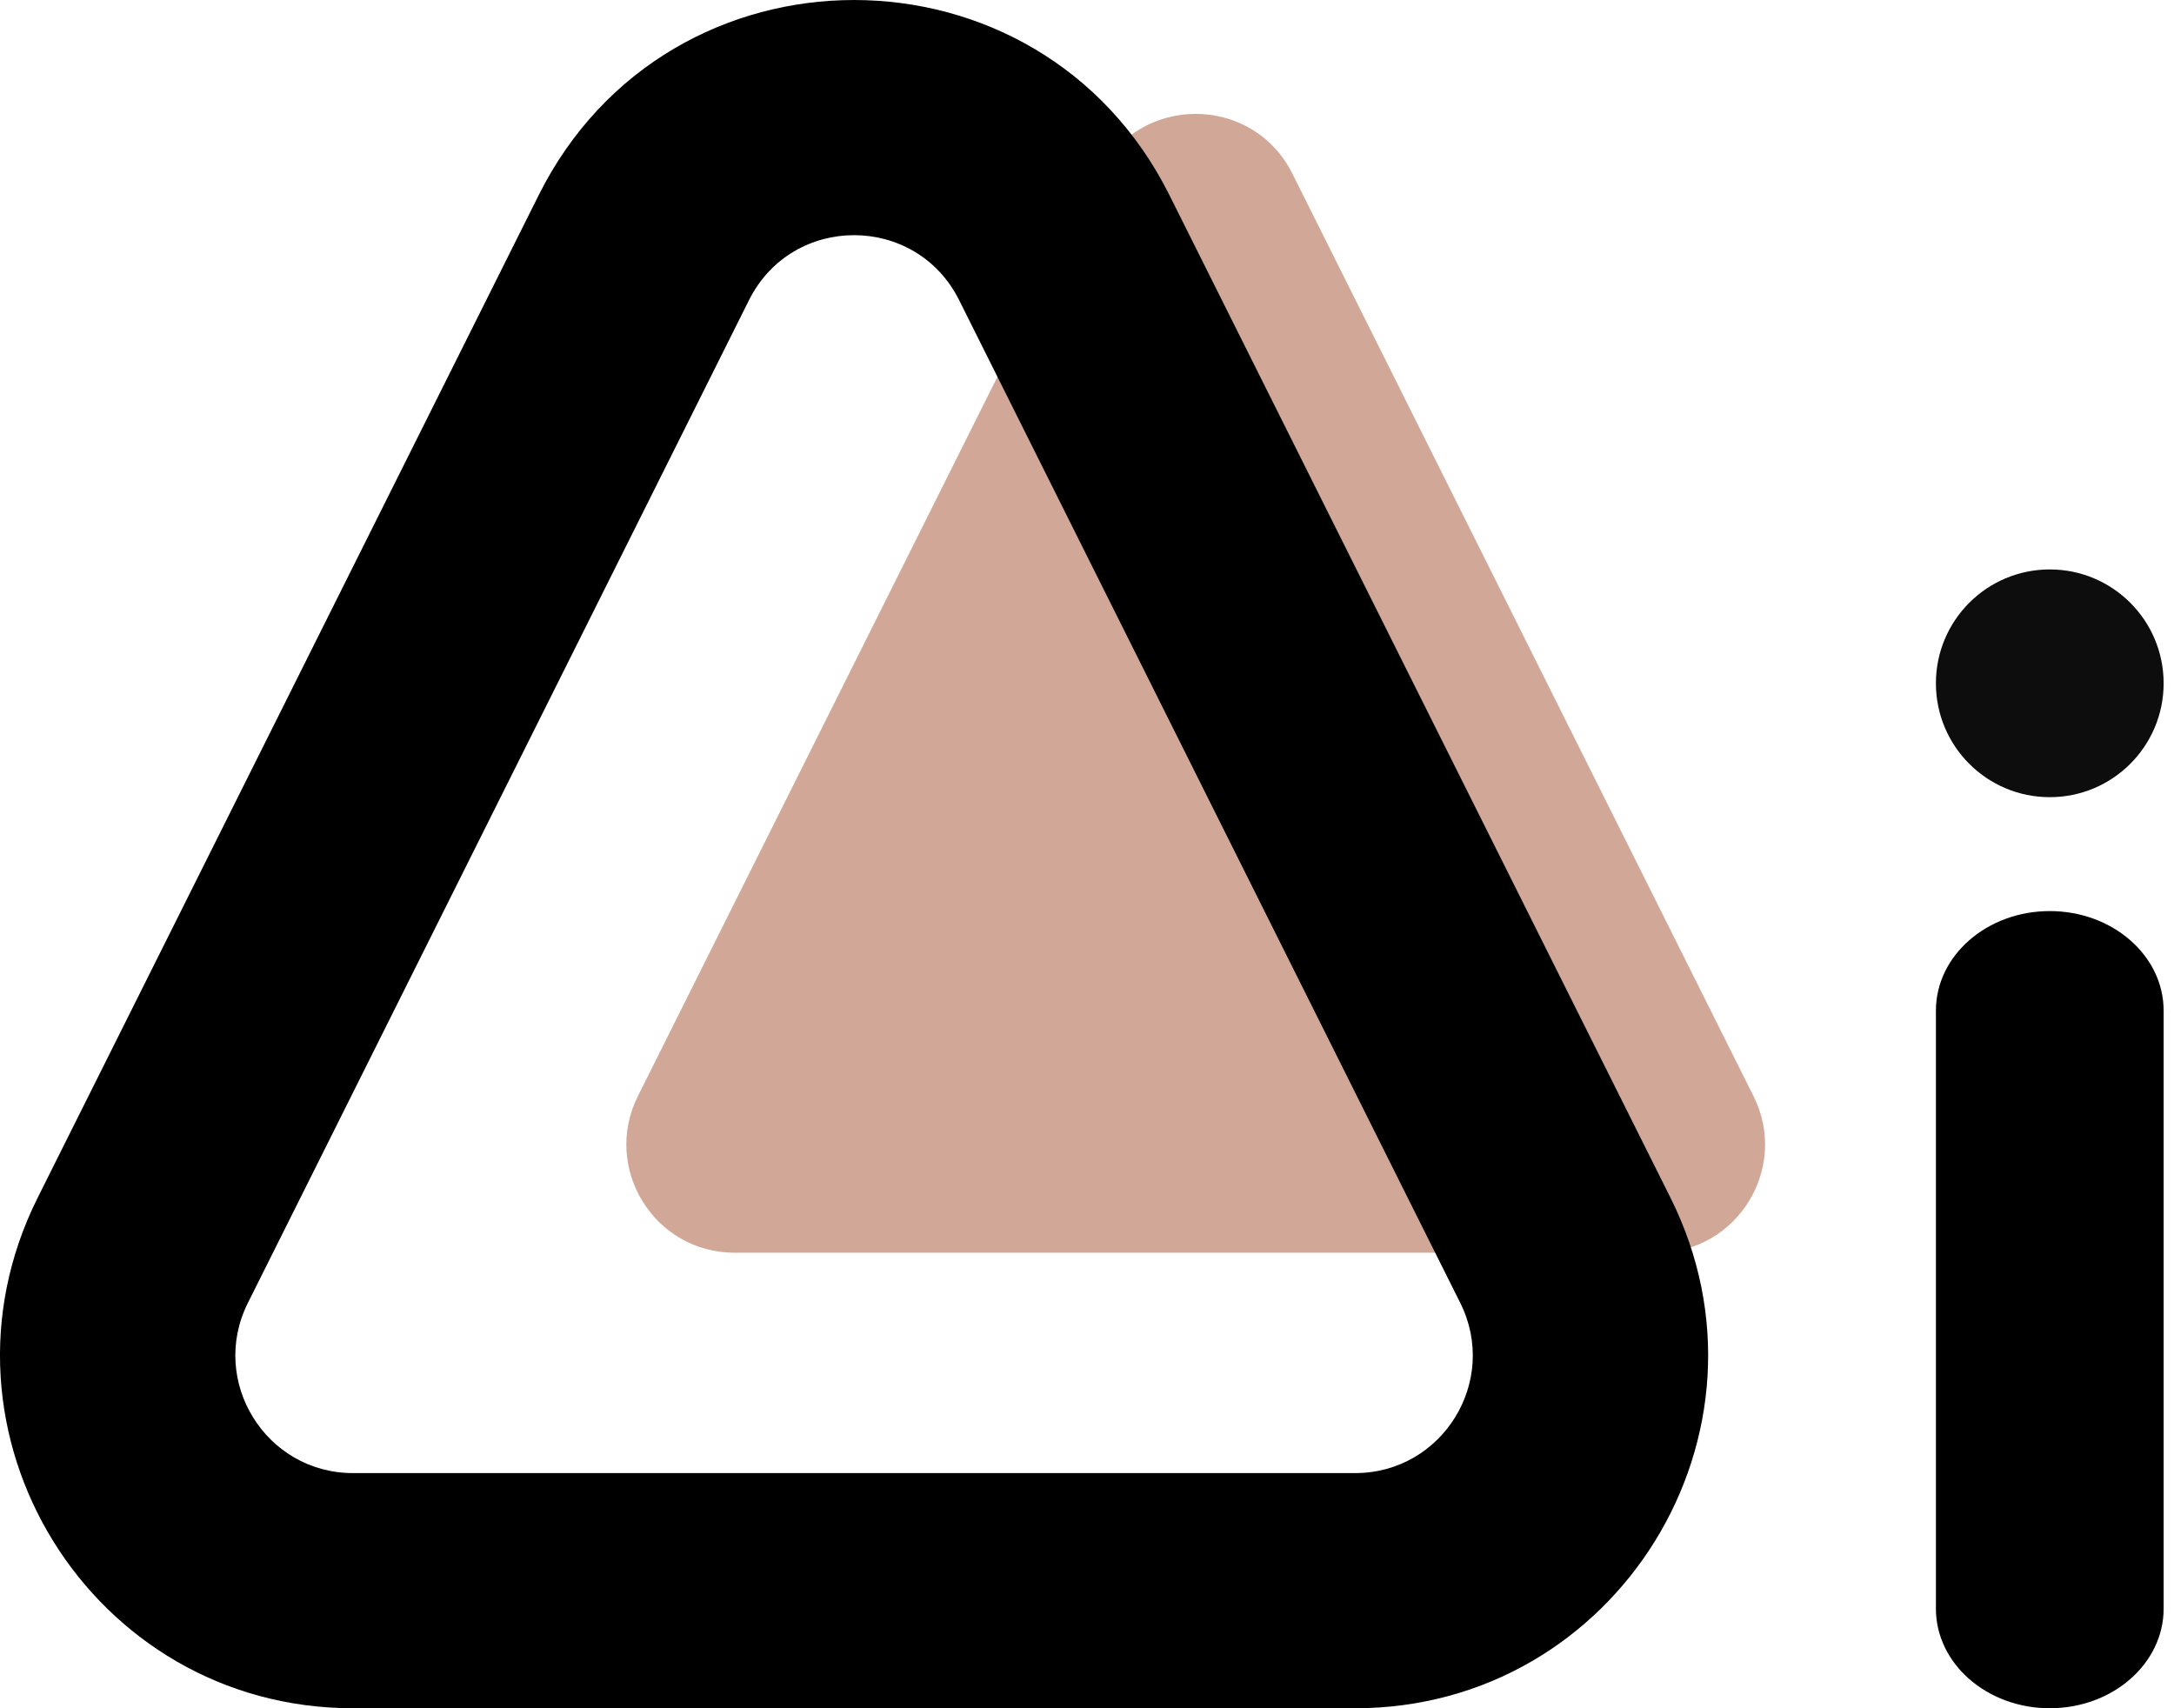 <svg width="56" height="44" viewBox="0 0 56 44" fill="none" xmlns="http://www.w3.org/2000/svg">
<path fill-rule="evenodd" clip-rule="evenodd" d="M33.291 4.474C32.265 2.42 29.335 2.42 28.308 4.474L16.431 28.234C15.505 30.087 16.852 32.267 18.922 32.267H42.678C44.748 32.267 46.095 30.087 45.169 28.234L33.291 4.474Z" fill="#A55332" fill-opacity="0.5"/>
<path fill-rule="evenodd" clip-rule="evenodd" d="M24.707 7.732C23.592 5.499 20.408 5.499 19.293 7.732L6.385 33.56C5.379 35.573 6.843 37.943 9.093 37.943H34.907C37.157 37.943 38.621 35.573 37.615 33.56L24.707 7.732ZM13.878 5.023C17.224 -1.674 26.776 -1.674 30.122 5.023L43.03 30.851C46.049 36.892 41.658 44 34.907 44H9.093C2.342 44 -2.049 36.892 0.97 30.851L13.878 5.023Z" fill="black"/>
<path fill-rule="evenodd" clip-rule="evenodd" d="M52.8 23.467C54.42 23.467 55.733 24.616 55.733 26.033V41.433C55.733 42.851 54.42 44 52.8 44C51.18 44 49.867 42.851 49.867 41.433V26.033C49.867 24.616 51.18 23.467 52.8 23.467Z" fill="black"/>
<circle cx="52.8" cy="17.6" r="2.933" fill="#0D0D0D"/>
</svg>
